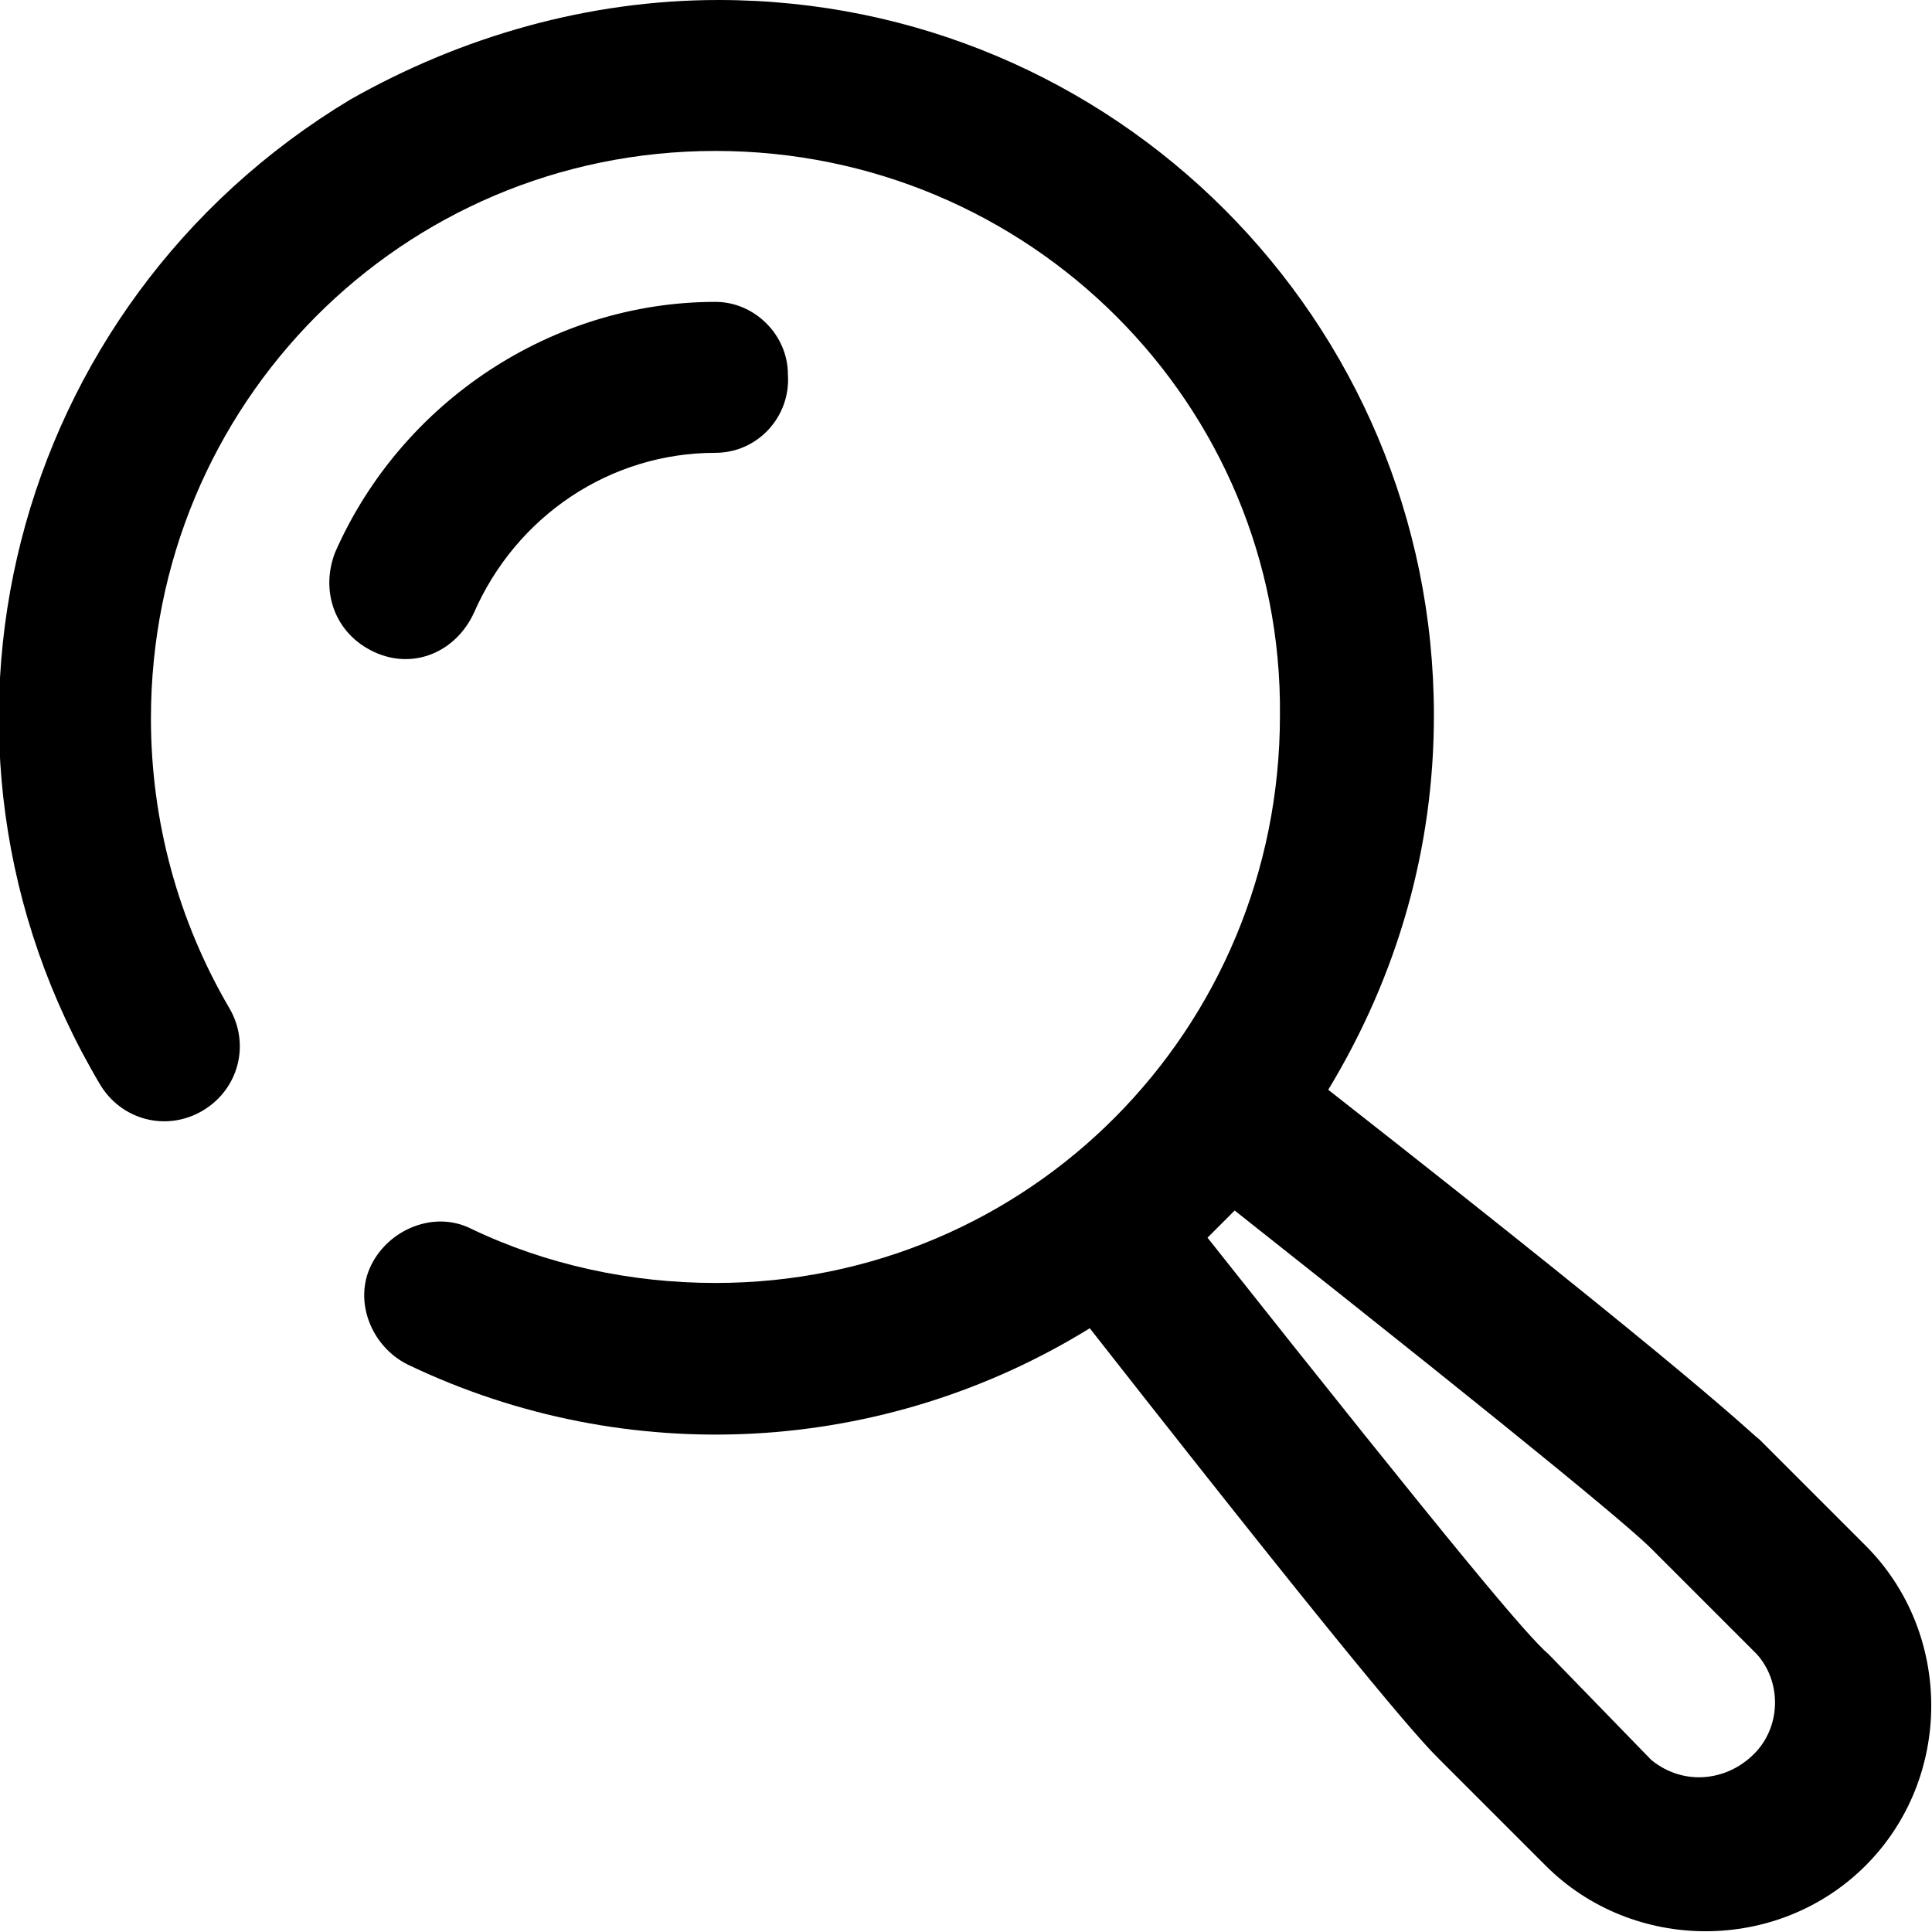 <svg xmlns="http://www.w3.org/2000/svg" viewBox="0 0 64 64">
	<path d="M23.8 0c13.1 0 23.7 10.6 23.7 23.7 0 4.4-1.2 8.6-3.5 12.4 12.5 9.8 13.8 11.2 14.3 11.6l3.5 3.5c2.9 2.9 2.9 7.7 0 10.6-2.9 2.9-7.7 2.9-10.6 0l-3.5-3.5c-.5-.5-1.8-1.8-11.6-14.3-6.8 4.2-15.3 4.7-22.6 1.2-1.2-.6-1.8-2.1-1.2-3.3.6-1.2 2.1-1.8 3.3-1.2 2.5 1.2 5.3 1.8 8.1 1.8 10.4 0 18.7-8.4 18.7-18.8C42.5 13.4 34.1 5 23.7 5S5 13.4 5 23.8c0 3.4.9 6.7 2.6 9.6.7 1.2.3 2.7-.9 3.4-1.2.7-2.7.3-3.4-.9-6.7-11.3-3-25.8 8.3-32.6C15.3 1.2 19.5 0 23.8 0m27.5 54.8 3.4 3.5c1.1.9 2.6.7 3.5-.3.8-.9.8-2.3 0-3.2l-3.5-3.5c-.6-.6-3.3-2.9-13.8-11.2l-.9.9c8.4 10.6 10.6 13.2 11.3 13.8M11.1 18.3c-.5 1.3 0 2.7 1.3 3.3s2.7 0 3.3-1.3c1.4-3.2 4.5-5.3 8-5.3 1.4 0 2.5-1.2 2.4-2.6 0-1.3-1.1-2.4-2.4-2.4-5.4 0-10.4 3.3-12.6 8.3"/>
</svg>